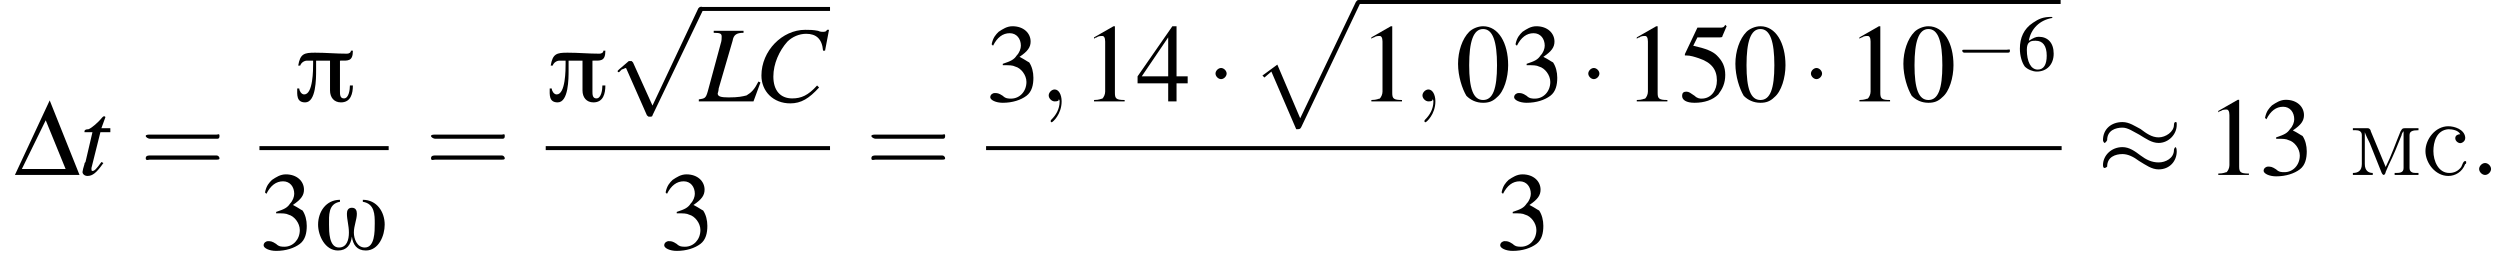 <?xml version='1.0' encoding='UTF-8'?>
<!---8.6-->
<svg version='1.1' xmlns='http://www.w3.org/2000/svg' xmlns:xlink='http://www.w3.org/1999/xlink' width='251.5pt' height='26.3pt' viewBox='110.9 70.2 251.5 26.3'>
<defs>
<path id='g28-236' d='M.3-4.7V-4.5H.6C.9-4.5 1.2-4.4 1.2-4V-1.5C1.2-1.4 1.2-1.3 1.2-1.1C1.2-.4 .8-.2 .3-.2V0H2.3V-.2C1.9-.2 1.5-.4 1.5-1.1L1.5-4.3C1.6-4 1.8-3.6 2-3.2C2.4-2.2 2.8-1.2 3.2-.2C3.2-.2 3.3 0 3.4 0H3.4C3.5 0 3.6-.2 3.6-.3L3.9-1C4.4-2 4.8-3 5.2-4C5.2-4.1 5.3-4.3 5.4-4.4L5.4-.7C5.4-.2 5-.2 4.5-.2V0H6.9V-.2H6.6C6.3-.2 6-.3 6-.7V-4C6-4.4 6.3-4.5 6.9-4.5V-4.7H5.5C5.2-4.7 5.2-4.5 5.1-4.4C4.6-3.2 4.2-2 3.6-.8C3.1-2 2.6-3.2 2.1-4.4C2.1-4.5 2-4.7 1.8-4.7H.3Z'/>
<path id='g28-241' d='M3.9-4.1C3.7-4.1 3.4-4 3.4-3.7C3.4-3.4 3.7-3.2 3.9-3.2S4.4-3.4 4.4-3.7V-3.8C4.3-4.6 3.3-4.9 2.7-4.9C1.4-4.9 .4-3.6 .4-2.4S1.4 .1 2.7 .1C3.4 .1 4.1-.3 4.4-1.1C4.5-1.1 4.5-1.2 4.5-1.3V-1.3C4.5-1.4 4.4-1.4 4.4-1.4C4.2-1.4 4.1-1 4-.8C3.7-.4 3.3-.2 2.8-.2C1.7-.2 1.2-1.4 1.2-2.4C1.2-3.3 1.5-4.5 2.7-4.6H2.7C3.1-4.6 3.7-4.5 3.9-4.1Z'/>
<path id='g7-0' d='M5.2-1.8C5.4-1.8 5.5-1.8 5.5-2S5.4-2.1 5.2-2.1H.9C.8-2.1 .7-2.1 .7-2S.8-1.8 .9-1.8H5.2Z'/>
<path id='g7-1' d='M1.5-2C1.5-2.2 1.3-2.4 1.1-2.4S.7-2.2 .7-2S.9-1.6 1.1-1.6S1.5-1.8 1.5-2Z'/>
<path id='g7-25' d='M5.7-3.6C5.7-3.8 5.7-3.8 5.6-3.8C5.6-3.8 5.5-3.8 5.5-3.6C5.5-3.1 4.9-2.7 4.4-2.7C3.9-2.7 3.5-3 3.1-3.3C2.7-3.5 2.3-3.8 1.8-3.8C1-3.8 .4-3.3 .4-2.5C.4-2.4 .5-2.3 .5-2.3C.6-2.3 .7-2.5 .7-2.5C.7-3.2 1.3-3.4 1.8-3.4C2.2-3.4 2.6-3.1 3-2.9C3.5-2.6 3.9-2.3 4.4-2.3C5.1-2.3 5.7-2.9 5.7-3.6ZM5.7-1.7C5.7-2 5.6-2 5.6-2C5.6-2 5.5-1.9 5.5-1.8C5.5-1.2 4.9-.9 4.4-.9C3.9-.9 3.5-1.1 3.1-1.4C2.7-1.7 2.3-2 1.8-2C1-2 .4-1.4 .4-.7C.4-.5 .5-.5 .5-.5C.6-.5 .7-.6 .7-.6C.7-1.3 1.3-1.5 1.8-1.5C2.2-1.5 2.6-1.3 3-1C3.5-.7 3.9-.4 4.4-.4C5.2-.4 5.7-1 5.7-1.7Z'/>
<path id='g7-112' d='M3.1 6.8L1.7 3.7C1.6 3.6 1.6 3.6 1.6 3.6C1.6 3.6 1.5 3.6 1.4 3.6L.7 4.2C.6 4.3 .6 4.3 .6 4.3C.6 4.4 .6 4.4 .7 4.4C.7 4.4 .8 4.3 .9 4.2C1 4.2 1.1 4.1 1.2 4.1L2.7 7.5C2.8 7.6 2.8 7.6 2.9 7.6C3 7.6 3.1 7.6 3.1 7.5L6.7 0C6.8-.1 6.8-.1 6.8-.2C6.8-.2 6.7-.3 6.6-.3C6.6-.3 6.5-.3 6.4-.2L3.1 6.8Z'/>
<path id='g18-58' d='M2.1-.6C2.1-.9 1.8-1.2 1.5-1.2S.9-.9 .9-.6S1.2 0 1.5 0S2.1-.3 2.1-.6Z'/>
<path id='g18-59' d='M2.2 0C2.2-.7 1.9-1.2 1.5-1.2C1.2-1.2 .9-.9 .9-.6C.9-.3 1.2 0 1.5 0C1.6 0 1.8 0 1.9-.1C1.9-.2 1.9-.2 1.9-.2S2-.2 2 0C2 .8 1.6 1.4 1.2 1.8C1.1 1.9 1.1 1.9 1.1 2C1.1 2.1 1.2 2.1 1.2 2.1C1.3 2.1 2.2 1.3 2.2 0Z'/>
<use id='g12-0' xlink:href='#g7-0' transform='scale(1.4)'/>
<use id='g12-1' xlink:href='#g7-1' transform='scale(1.4)'/>
<use id='g12-25' xlink:href='#g7-25' transform='scale(1.4)'/>
<use id='g12-112' xlink:href='#g7-112' transform='scale(1.4)'/>
<path id='g9-48' d='M2-5.4C1.6-5.4 1.2-5.2 1-5C.5-4.5 .2-3.6 .2-2.7C.2-1.8 .5-.9 .8-.4C1.1-.1 1.5 .1 2 .1C2.4 .1 2.7 0 3-.3C3.5-.7 3.8-1.7 3.8-2.6C3.8-4.2 3.1-5.4 2-5.4ZM2-5.2C2.7-5.2 3-4.3 3-2.6S2.7-.1 2-.1S1-.9 1-2.6C1-4.3 1.3-5.2 2-5.2Z'/>
<path id='g9-49' d='M2.3-5.4L.9-4.6V-4.5C1-4.6 1.1-4.6 1.1-4.6C1.2-4.7 1.4-4.7 1.5-4.7C1.6-4.7 1.7-4.6 1.7-4.3V-.7C1.7-.5 1.6-.3 1.5-.2C1.4-.2 1.3-.1 .9-.1V0H3.1V-.1C2.5-.1 2.4-.2 2.4-.6V-5.4L2.3-5.4Z'/>
<path id='g9-51' d='M1.2-2.6C1.7-2.6 1.9-2.6 2.1-2.5C2.5-2.4 2.9-1.9 2.9-1.4C2.9-.7 2.4-.2 1.8-.2C1.6-.2 1.4-.2 1.2-.4C.9-.6 .8-.6 .6-.6C.5-.6 .3-.5 .3-.3C.3-.1 .7 .1 1.2 .1C1.9 .1 2.5-.1 2.9-.4S3.4-1.2 3.4-1.7C3.4-2.1 3.3-2.5 3.1-2.8C2.9-2.9 2.8-3 2.4-3.2C3-3.6 3.2-3.9 3.2-4.3C3.2-4.9 2.7-5.4 1.9-5.4C1.5-5.4 1.2-5.2 .9-5C.7-4.8 .5-4.6 .4-4.1L.5-4C.8-4.6 1.2-4.9 1.7-4.9C2.2-4.9 2.5-4.5 2.5-4C2.5-3.8 2.4-3.5 2.2-3.3C2-3 1.8-2.9 1.2-2.7V-2.6Z'/>
<path id='g9-52' d='M3.7-1.8H2.9V-5.4H2.6L.1-1.8V-1.3H2.3V0H2.9V-1.3H3.7V-1.8ZM2.3-1.8H.4L2.3-4.6V-1.8Z'/>
<path id='g9-53' d='M1.4-4.6H3C3.1-4.6 3.2-4.6 3.2-4.7L3.5-5.4L3.4-5.5C3.3-5.3 3.2-5.3 3-5.3H1.4L.5-3.4C.5-3.4 .5-3.4 .5-3.3C.5-3.3 .5-3.3 .6-3.3C.9-3.3 1.2-3.2 1.5-3.1C2.4-2.8 2.8-2.3 2.8-1.5C2.8-.8 2.4-.2 1.7-.2C1.6-.2 1.4-.2 1.2-.4C.9-.6 .8-.7 .6-.7C.4-.7 .3-.6 .3-.4C.3-.1 .6 .1 1.2 .1C1.9 .1 2.5-.1 2.9-.5C3.2-.9 3.4-1.3 3.4-1.9C3.4-2.5 3.2-2.9 2.8-3.3C2.5-3.6 2-3.8 1.1-4L1.4-4.6Z'/>
<path id='g9-54' d='M3.5-5.4C2.6-5.4 2.2-5.2 1.6-4.8C.7-4.2 .3-3.3 .3-2.2C.3-1.5 .5-.8 .8-.4C1.1-.1 1.6 .1 2 .1C3 .1 3.7-.6 3.7-1.7C3.7-2.8 3.1-3.4 2.2-3.4C1.9-3.4 1.7-3.3 1.2-3C1.4-4.2 2.3-5.1 3.6-5.3L3.5-5.4ZM1.9-3C2.6-3 3-2.5 3-1.5C3-.6 2.7-.1 2.1-.1C1.4-.1 1-.9 1-2.1C1-2.5 1.1-2.7 1.2-2.8C1.4-3 1.6-3 1.9-3Z'/>
<path id='g4-68' d='M.1 0H6.6L3.6-7.5L.1 0ZM.8-.6L3.2-5.5L5.2-.6H.8Z'/>
<use id='g25-68' xlink:href='#g4-68'/>
<use id='g27-61' xlink:href='#g23-61' transform='scale(1.4)'/>
<path id='g2-112' d='M4.6 12.6C4.9 12.6 5 12.6 5.1 12.4L11 0C11.1-.2 11.1-.2 11.1-.2C11.1-.3 11-.4 10.9-.4C10.7-.4 10.7-.3 10.6-.2L5 11.5L2.7 6.1L1.2 7.2L1.4 7.4L2.1 6.8L4.6 12.6Z'/>
<path id='g19-67' d='M7.1-5.1L7.5-7.2H7.3C7.2-7 7.1-7 6.8-7C6.8-7 6.6-7 6.4-7.1C5.9-7.2 5.5-7.2 5.1-7.2C2.8-7.2 .7-5.1 .7-2.6C.7-1 1.9 .2 3.6 .2C4.7 .2 5.5-.3 6.5-1.4L6.3-1.6C5.4-.6 4.7-.3 3.8-.3C2.6-.3 1.9-1.1 1.9-2.5C1.9-3.8 2.5-5.1 3.3-6C3.8-6.5 4.5-6.8 5.2-6.8C6.2-6.8 6.8-6.3 6.9-5.1L7.1-5.1Z'/>
<path id='g19-76' d='M4.4-7.1H1.4V-6.9C2.1-6.9 2.2-6.8 2.2-6.5C2.2-6.3 2.2-6.1 2.1-5.8L.8-1C.6-.3 .5-.3-.1-.2V0H5.4L6.1-1.9L5.9-2C5.5-1.2 5.2-.9 4.7-.6C4.3-.5 3.9-.4 2.9-.4C2.1-.4 1.8-.5 1.8-.8C1.8-.8 1.9-1.1 1.9-1.3L3.3-6.1C3.4-6.7 3.7-6.9 4.4-6.9V-7.1Z'/>
<path id='g19-116' d='M3.2-4.7H2.3L2.7-5.8C2.7-5.8 2.7-5.8 2.7-5.8C2.7-5.9 2.6-5.9 2.6-5.9C2.5-5.9 2.5-5.9 2.4-5.8C2-5.3 1.3-4.7 1-4.6C.7-4.6 .6-4.5 .6-4.4C.6-4.4 .6-4.3 .6-4.3H1.4L.7-1.3C.6-1.2 .6-1.2 .6-1.1C.5-.8 .4-.4 .4-.3C.4-.1 .6 .1 .9 .1C1.4 .1 1.8-.2 2.5-1.2L2.3-1.3C1.8-.6 1.6-.4 1.4-.4C1.3-.4 1.3-.5 1.3-.6C1.3-.6 1.3-.7 1.3-.7L2.2-4.3H3.2L3.2-4.7Z'/>
<path id='g0-25' d='M6-5.1H5.8C5.8-4.9 5.6-4.8 5.4-4.8C4.3-4.8 3.3-4.9 2.2-4.9C1.1-4.9 .7-4.8 .5-3.6H.7C.8-3.9 1.1-4.1 1.4-4.1H2V-3.8C2-3.2 2-.7 1.1-.7C.8-.7 .6-1.1 .6-1.3H.4C.4-.7 .3 .1 1.2 .1C2.3 .1 2.3-2.3 2.3-3.1C2.3-3.4 2.3-3.8 2.3-4.1H3.7V-1.1C3.7-.4 4.1 .1 4.8 .1C5.8 .1 6-.8 6-1.6H5.7C5.7-1.2 5.6-.3 5.1-.3C4.7-.3 4.7-.7 4.7-1V-4.1C5.5-4.1 6-4 6-5.1Z'/>
<path id='g0-33' d='M7.1-2.5C7.1-3.8 6.3-5 4.9-5V-4.8C6.1-4.6 6.1-3.5 6.1-2.6C6.1-1.8 6.1-.2 5.1-.2C4.3-.2 4-1.1 4-1.7C4-2.4 4.3-3 4.3-3.6C4.3-3.9 4.2-4.2 3.8-4.2C3.4-4.2 3.3-3.9 3.3-3.6C3.3-3 3.5-2.4 3.5-1.7S3.3-.2 2.5-.2C1.5-.2 1.5-1.8 1.5-2.5C1.5-3.4 1.4-4.6 2.6-4.8V-5C1.2-5 .4-3.8 .4-2.5C.4-1.4 1.1 .1 2.4 .1C3.3 .1 3.7-.5 3.8-1.3H3.8C3.9-.5 4.3 .1 5.2 .1C6.5 .1 7.1-1.4 7.1-2.5Z'/>
<path id='g23-61' d='M5.5-2.6C5.6-2.6 5.7-2.6 5.7-2.8S5.6-2.9 5.5-2.9H.7C.6-2.9 .4-2.9 .4-2.8S.6-2.6 .7-2.6H5.5ZM5.5-1.1C5.6-1.1 5.7-1.1 5.7-1.2S5.6-1.4 5.5-1.4H.7C.6-1.4 .4-1.4 .4-1.2S.6-1.1 .7-1.1H5.5Z'/>
<use id='g26-48' xlink:href='#g9-48' transform='scale(1.4)'/>
<use id='g26-49' xlink:href='#g9-49' transform='scale(1.4)'/>
<use id='g26-51' xlink:href='#g9-51' transform='scale(1.4)'/>
<use id='g26-52' xlink:href='#g9-52' transform='scale(1.4)'/>
<use id='g26-53' xlink:href='#g9-53' transform='scale(1.4)'/>
<use id='g22-54' xlink:href='#g9-54'/>
</defs>
<g id='page1'>

<use x='112.3' y='87.8' xlink:href='#g25-68'/>
<use x='118.8' y='87.8' xlink:href='#g19-116'/>
<use x='125' y='87.8' xlink:href='#g27-61'/>
<use x='140.4' y='80.4' xlink:href='#g0-25'/>
<rect x='137' y='84.9' height='.4' width='13'/>
<use x='137' y='95.3' xlink:href='#g26-51'/>
<use x='142.5' y='95.3' xlink:href='#g0-33'/>
<use x='153.7' y='87.8' xlink:href='#g27-61'/>
<use x='165.8' y='80.4' xlink:href='#g0-25'/>
<use x='172.2' y='71.3' xlink:href='#g12-112'/>
<rect x='181.3' y='70.9' height='.4' width='13.1'/>
<use x='181.3' y='80.4' xlink:href='#g19-76'/>
<use x='186.8' y='80.4' xlink:href='#g19-67'/>
<rect x='165.8' y='84.9' height='.4' width='28.6'/>
<use x='177.3' y='95.3' xlink:href='#g26-51'/>
<use x='198' y='87.8' xlink:href='#g27-61'/>
<use x='210.1' y='80.4' xlink:href='#g26-51'/>
<use x='215.5' y='80.4' xlink:href='#g18-59'/>
<use x='219.7' y='80.4' xlink:href='#g26-49'/>
<use x='225.2' y='80.4' xlink:href='#g26-52'/>
<use x='232.2' y='80.4' xlink:href='#g12-1'/>
<use x='236.7' y='70.6' xlink:href='#g2-112'/>
<rect x='247.6' y='70.2' height='.4' width='70.6'/>
<use x='247.6' y='80.4' xlink:href='#g26-49'/>
<use x='253.1' y='80.4' xlink:href='#g18-59'/>
<use x='257.3' y='80.4' xlink:href='#g26-48'/>
<use x='262.8' y='80.4' xlink:href='#g26-51'/>
<use x='269.7' y='80.4' xlink:href='#g12-1'/>
<use x='274.3' y='80.4' xlink:href='#g26-49'/>
<use x='279.7' y='80.4' xlink:href='#g26-53'/>
<use x='285.2' y='80.4' xlink:href='#g26-48'/>
<use x='292.1' y='80.4' xlink:href='#g12-1'/>
<use x='296.7' y='80.4' xlink:href='#g26-49'/>
<use x='302.1' y='80.4' xlink:href='#g26-48'/>
<use x='307.6' y='77.3' xlink:href='#g7-0'/>
<use x='313.8' y='77.3' xlink:href='#g22-54'/>
<rect x='210.1' y='84.9' height='.4' width='108.2'/>
<use x='261.4' y='95.3' xlink:href='#g26-51'/>
<use x='321.9' y='87.8' xlink:href='#g12-25'/>
<use x='332.8' y='87.8' xlink:href='#g26-49'/>
<use x='338.2' y='87.8' xlink:href='#g26-51'/>
<use x='347.3' y='87.8' xlink:href='#g28-236'/>
<use x='354.5' y='87.8' xlink:href='#g28-241'/>
<use x='359.4' y='87.8' xlink:href='#g18-58'/>
</g>
</svg>
